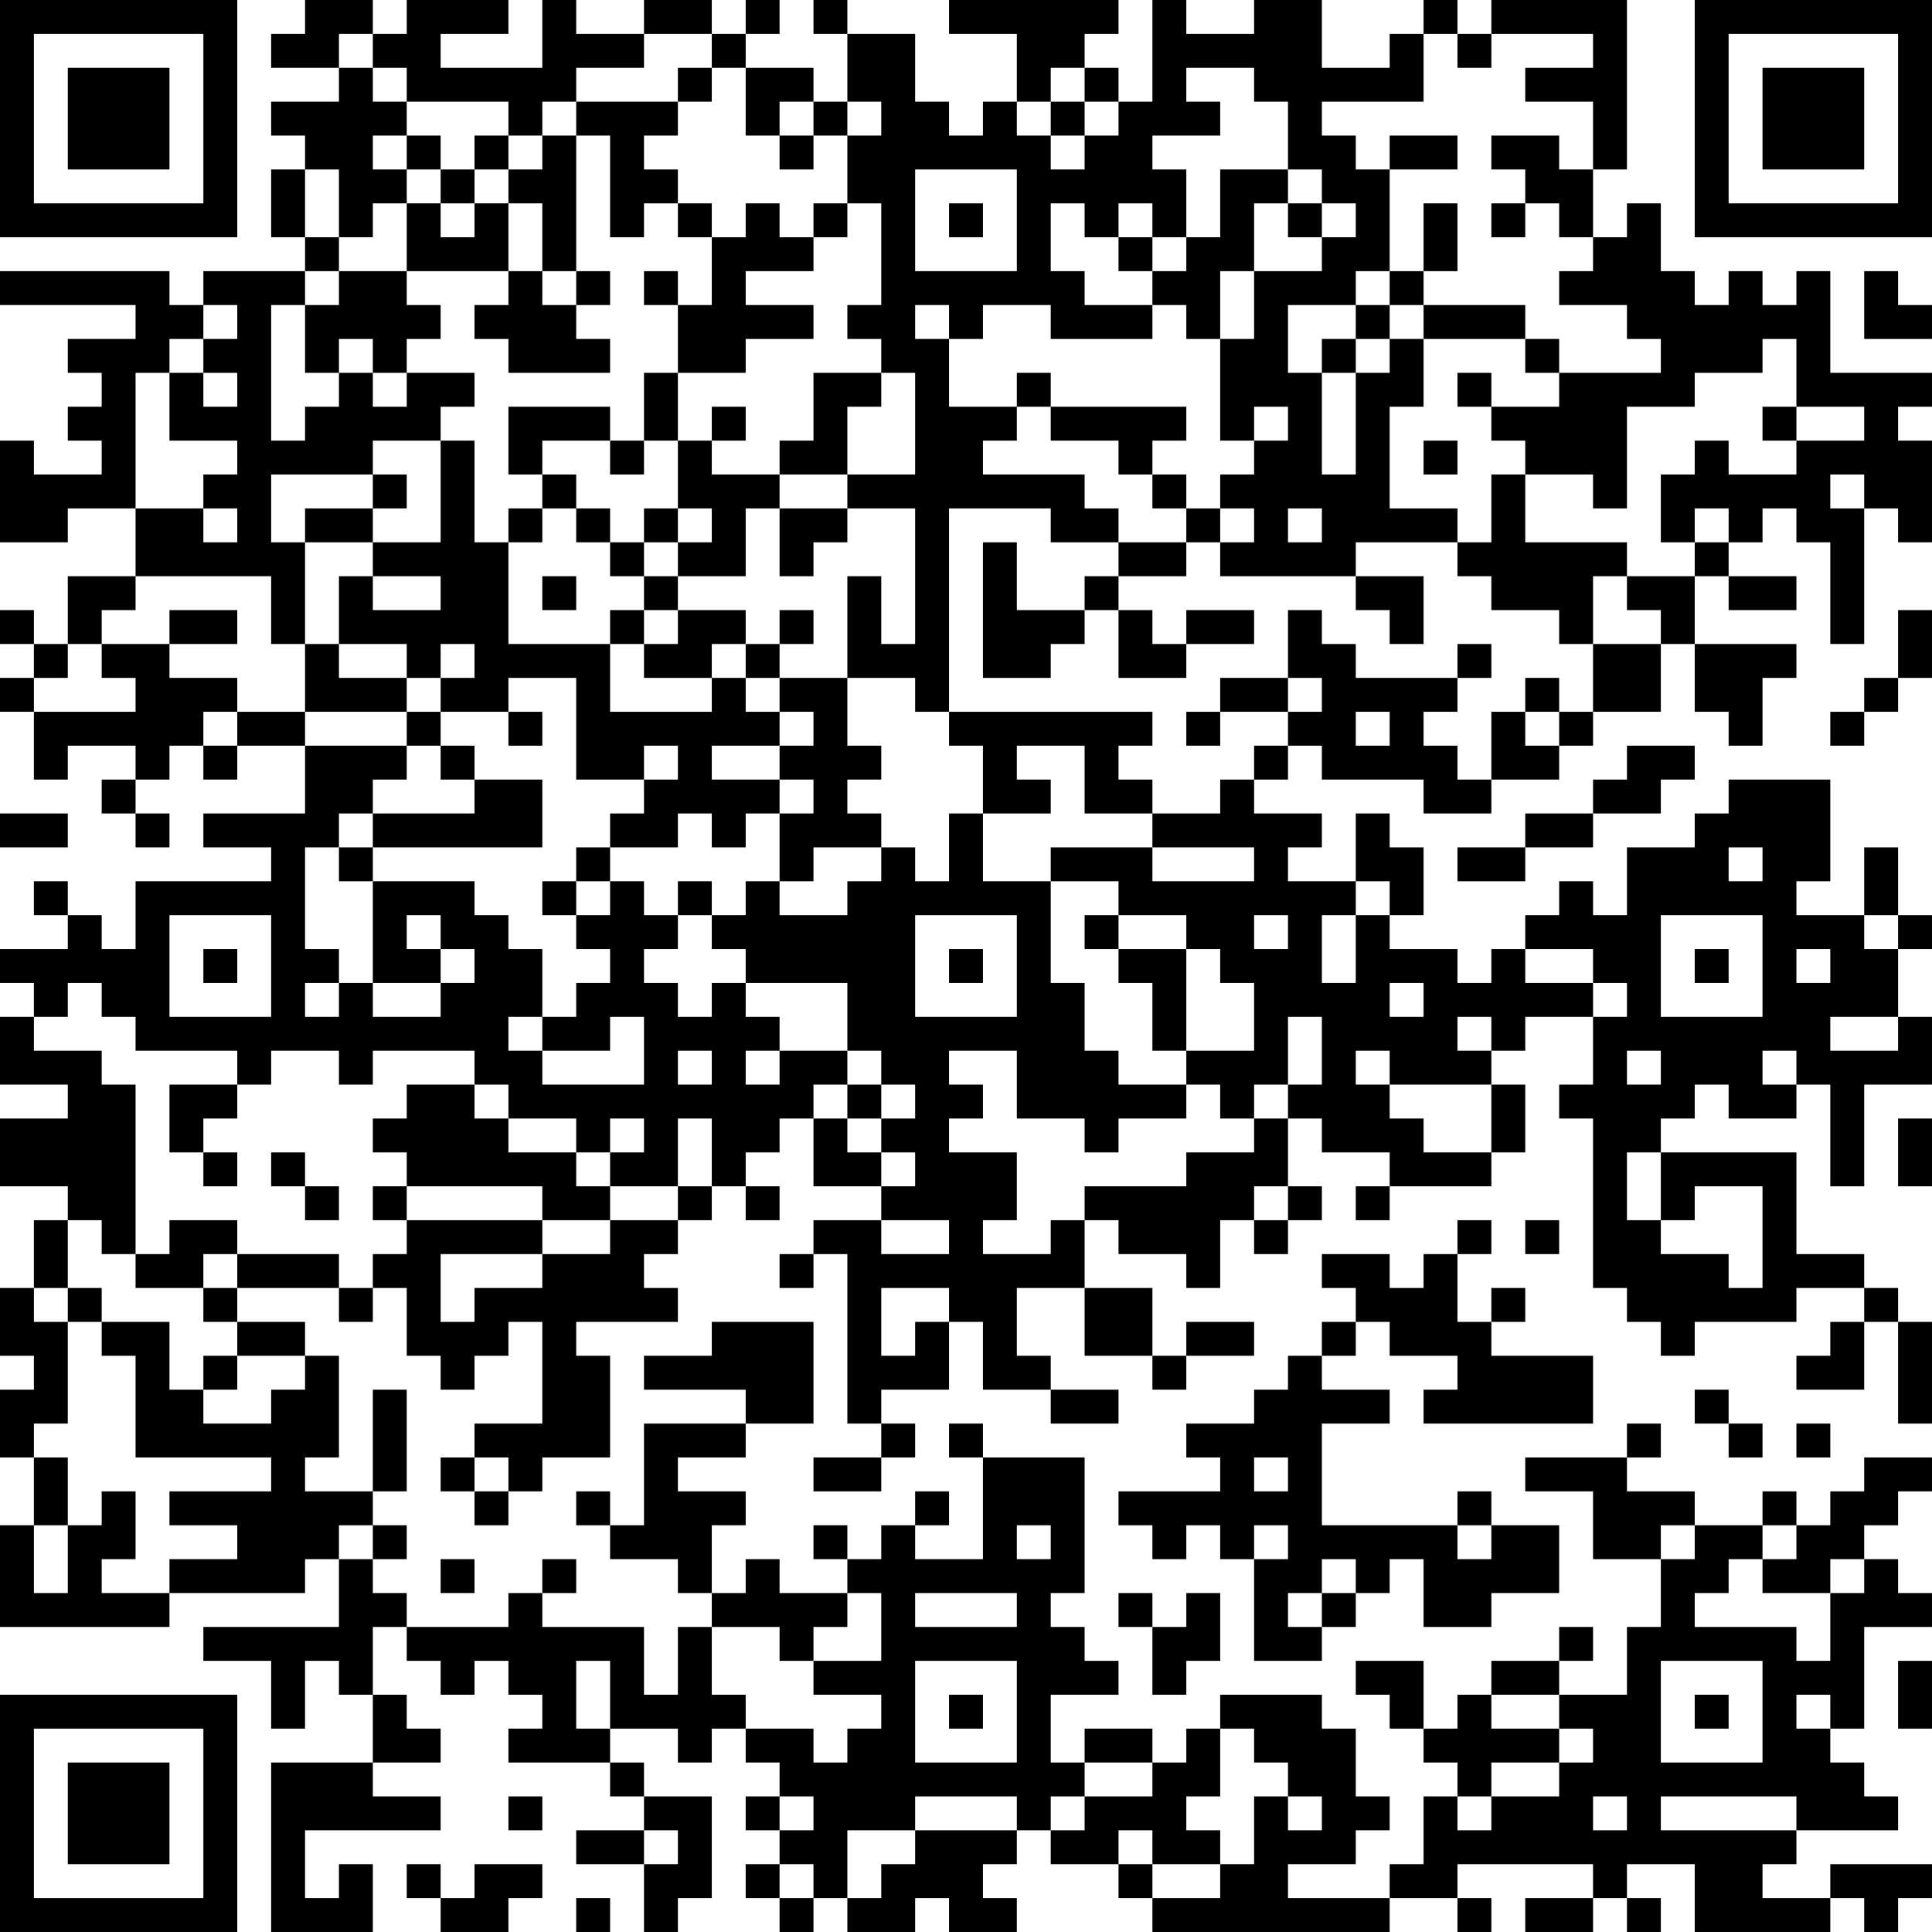<?xml version="1.0" encoding="UTF-8"?>
<svg xmlns="http://www.w3.org/2000/svg" version="1.1" width="160" height="160" viewBox="0 0 160 160"><rect x="0" y="0" width="160" height="160" fill="#ffffff"/><g transform="scale(2.807)"><g transform="translate(0,0)"><path fill-rule="evenodd" d="M9 0L9 1L8 1L8 2L10 2L10 3L8 3L8 4L9 4L9 5L8 5L8 7L9 7L9 8L6 8L6 9L5 9L5 8L0 8L0 9L4 9L4 10L2 10L2 11L3 11L3 12L2 12L2 13L3 13L3 14L1 14L1 13L0 13L0 16L2 16L2 15L4 15L4 17L2 17L2 19L1 19L1 18L0 18L0 19L1 19L1 20L0 20L0 21L1 21L1 23L2 23L2 22L4 22L4 23L3 23L3 24L4 24L4 25L5 25L5 24L4 24L4 23L5 23L5 22L6 22L6 23L7 23L7 22L9 22L9 24L6 24L6 25L8 25L8 26L4 26L4 28L3 28L3 27L2 27L2 26L1 26L1 27L2 27L2 28L0 28L0 29L1 29L1 30L0 30L0 32L2 32L2 33L0 33L0 35L2 35L2 36L1 36L1 38L0 38L0 40L1 40L1 41L0 41L0 43L1 43L1 45L0 45L0 48L5 48L5 47L9 47L9 46L10 46L10 48L6 48L6 49L8 49L8 51L9 51L9 49L10 49L10 50L11 50L11 52L8 52L8 57L11 57L11 55L10 55L10 56L9 56L9 54L13 54L13 53L11 53L11 52L13 52L13 51L12 51L12 50L11 50L11 48L12 48L12 49L13 49L13 50L14 50L14 49L15 49L15 50L16 50L16 51L15 51L15 52L18 52L18 53L19 53L19 54L17 54L17 55L19 55L19 57L20 57L20 56L21 56L21 53L19 53L19 52L18 52L18 51L20 51L20 52L21 52L21 51L22 51L22 52L23 52L23 53L22 53L22 54L23 54L23 55L22 55L22 56L23 56L23 57L24 57L24 56L25 56L25 57L27 57L27 56L28 56L28 57L30 57L30 56L29 56L29 55L30 55L30 54L31 54L31 55L33 55L33 56L34 56L34 57L41 57L41 56L43 56L43 57L44 57L44 56L43 56L43 55L47 55L47 56L45 56L45 57L47 57L47 56L48 56L48 57L49 57L49 56L48 56L48 55L50 55L50 57L54 57L54 56L55 56L55 57L56 57L56 56L57 56L57 55L54 55L54 56L52 56L52 55L53 55L53 54L56 54L56 53L55 53L55 52L54 52L54 51L55 51L55 48L57 48L57 47L56 47L56 46L55 46L55 45L56 45L56 44L57 44L57 43L55 43L55 44L54 44L54 45L53 45L53 44L52 44L52 45L50 45L50 44L48 44L48 43L49 43L49 42L48 42L48 43L45 43L45 44L47 44L47 46L49 46L49 48L48 48L48 50L46 50L46 49L47 49L47 48L46 48L46 49L44 49L44 50L43 50L43 51L42 51L42 49L40 49L40 50L41 50L41 51L42 51L42 52L43 52L43 53L42 53L42 55L41 55L41 56L38 56L38 55L40 55L40 54L41 54L41 53L40 53L40 51L39 51L39 50L36 50L36 51L35 51L35 52L34 52L34 51L32 51L32 52L31 52L31 50L33 50L33 49L32 49L32 48L31 48L31 47L32 47L32 43L29 43L29 42L28 42L28 43L29 43L29 46L27 46L27 45L28 45L28 44L27 44L27 45L26 45L26 46L25 46L25 45L24 45L24 46L25 46L25 47L23 47L23 46L22 46L22 47L21 47L21 45L22 45L22 44L20 44L20 43L22 43L22 42L24 42L24 39L21 39L21 40L19 40L19 41L22 41L22 42L19 42L19 45L18 45L18 44L17 44L17 45L18 45L18 46L20 46L20 47L21 47L21 48L20 48L20 50L19 50L19 48L16 48L16 47L17 47L17 46L16 46L16 47L15 47L15 48L12 48L12 47L11 47L11 46L12 46L12 45L11 45L11 44L12 44L12 41L11 41L11 44L9 44L9 43L10 43L10 40L9 40L9 39L7 39L7 38L10 38L10 39L11 39L11 38L12 38L12 40L13 40L13 41L14 41L14 40L15 40L15 39L16 39L16 42L14 42L14 43L13 43L13 44L14 44L14 45L15 45L15 44L16 44L16 43L18 43L18 40L17 40L17 39L20 39L20 38L19 38L19 37L20 37L20 36L21 36L21 35L22 35L22 36L23 36L23 35L22 35L22 34L23 34L23 33L24 33L24 35L26 35L26 36L24 36L24 37L23 37L23 38L24 38L24 37L25 37L25 42L26 42L26 43L24 43L24 44L26 44L26 43L27 43L27 42L26 42L26 41L28 41L28 39L29 39L29 41L31 41L31 42L33 42L33 41L31 41L31 40L30 40L30 38L32 38L32 40L34 40L34 41L35 41L35 40L37 40L37 39L35 39L35 40L34 40L34 38L32 38L32 36L33 36L33 37L35 37L35 38L36 38L36 36L37 36L37 37L38 37L38 36L39 36L39 35L38 35L38 33L39 33L39 34L41 34L41 35L40 35L40 36L41 36L41 35L44 35L44 34L45 34L45 32L44 32L44 31L45 31L45 30L47 30L47 32L46 32L46 33L47 33L47 38L48 38L48 39L49 39L49 40L50 40L50 39L53 39L53 38L55 38L55 39L54 39L54 40L53 40L53 41L55 41L55 39L56 39L56 42L57 42L57 39L56 39L56 38L55 38L55 37L53 37L53 34L49 34L49 33L50 33L50 32L51 32L51 33L53 33L53 32L54 32L54 35L55 35L55 32L57 32L57 30L56 30L56 28L57 28L57 27L56 27L56 25L55 25L55 27L53 27L53 26L54 26L54 23L51 23L51 24L50 24L50 25L48 25L48 27L47 27L47 26L46 26L46 27L45 27L45 28L44 28L44 29L43 29L43 28L41 28L41 27L42 27L42 25L41 25L41 24L40 24L40 26L38 26L38 25L39 25L39 24L37 24L37 23L38 23L38 22L39 22L39 23L42 23L42 24L44 24L44 23L46 23L46 22L47 22L47 21L49 21L49 19L50 19L50 21L51 21L51 22L52 22L52 20L53 20L53 19L50 19L50 17L51 17L51 18L53 18L53 17L51 17L51 16L52 16L52 15L53 15L53 16L54 16L54 19L55 19L55 15L56 15L56 16L57 16L57 13L56 13L56 12L57 12L57 11L54 11L54 8L53 8L53 9L52 9L52 8L51 8L51 9L50 9L50 8L49 8L49 6L48 6L48 7L47 7L47 5L48 5L48 0L44 0L44 1L43 1L43 0L42 0L42 1L41 1L41 2L39 2L39 0L37 0L37 1L35 1L35 0L34 0L34 3L33 3L33 2L32 2L32 1L33 1L33 0L28 0L28 1L30 1L30 3L29 3L29 4L28 4L28 3L27 3L27 1L25 1L25 0L24 0L24 1L25 1L25 3L24 3L24 2L22 2L22 1L23 1L23 0L22 0L22 1L21 1L21 0L19 0L19 1L17 1L17 0L16 0L16 2L13 2L13 1L15 1L15 0L12 0L12 1L11 1L11 0ZM10 1L10 2L11 2L11 3L12 3L12 4L11 4L11 5L12 5L12 6L11 6L11 7L10 7L10 5L9 5L9 7L10 7L10 8L9 8L9 9L8 9L8 13L9 13L9 12L10 12L10 11L11 11L11 12L12 12L12 11L14 11L14 12L13 12L13 13L11 13L11 14L8 14L8 16L9 16L9 19L8 19L8 17L4 17L4 18L3 18L3 19L2 19L2 20L1 20L1 21L4 21L4 20L3 20L3 19L5 19L5 20L7 20L7 21L6 21L6 22L7 22L7 21L9 21L9 22L12 22L12 23L11 23L11 24L10 24L10 25L9 25L9 28L10 28L10 29L9 29L9 30L10 30L10 29L11 29L11 30L13 30L13 29L14 29L14 28L13 28L13 27L12 27L12 28L13 28L13 29L11 29L11 26L14 26L14 27L15 27L15 28L16 28L16 30L15 30L15 31L16 31L16 32L19 32L19 30L18 30L18 31L16 31L16 30L17 30L17 29L18 29L18 28L17 28L17 27L18 27L18 26L19 26L19 27L20 27L20 28L19 28L19 29L20 29L20 30L21 30L21 29L22 29L22 30L23 30L23 31L22 31L22 32L23 32L23 31L25 31L25 32L24 32L24 33L25 33L25 34L26 34L26 35L27 35L27 34L26 34L26 33L27 33L27 32L26 32L26 31L25 31L25 29L22 29L22 28L21 28L21 27L22 27L22 26L23 26L23 27L25 27L25 26L26 26L26 25L27 25L27 26L28 26L28 24L29 24L29 26L31 26L31 29L32 29L32 31L33 31L33 32L35 32L35 33L33 33L33 34L32 34L32 33L30 33L30 31L28 31L28 32L29 32L29 33L28 33L28 34L30 34L30 36L29 36L29 37L31 37L31 36L32 36L32 35L35 35L35 34L37 34L37 33L38 33L38 32L39 32L39 30L38 30L38 32L37 32L37 33L36 33L36 32L35 32L35 31L37 31L37 29L36 29L36 28L35 28L35 27L33 27L33 26L31 26L31 25L34 25L34 26L37 26L37 25L34 25L34 24L36 24L36 23L37 23L37 22L38 22L38 21L39 21L39 20L38 20L38 18L39 18L39 19L40 19L40 20L43 20L43 21L42 21L42 22L43 22L43 23L44 23L44 21L45 21L45 22L46 22L46 21L47 21L47 19L49 19L49 18L48 18L48 17L50 17L50 16L51 16L51 15L50 15L50 16L49 16L49 14L50 14L50 13L51 13L51 14L53 14L53 13L55 13L55 12L53 12L53 10L52 10L52 11L50 11L50 12L48 12L48 15L47 15L47 14L45 14L45 13L44 13L44 12L46 12L46 11L49 11L49 10L48 10L48 9L46 9L46 8L47 8L47 7L46 7L46 6L45 6L45 5L44 5L44 4L46 4L46 5L47 5L47 3L45 3L45 2L47 2L47 1L44 1L44 2L43 2L43 1L42 1L42 3L39 3L39 4L40 4L40 5L41 5L41 8L40 8L40 9L38 9L38 11L39 11L39 14L40 14L40 11L41 11L41 10L42 10L42 12L41 12L41 15L43 15L43 16L40 16L40 17L36 17L36 16L37 16L37 15L36 15L36 14L37 14L37 13L38 13L38 12L37 12L37 13L36 13L36 10L37 10L37 8L39 8L39 7L40 7L40 6L39 6L39 5L38 5L38 3L37 3L37 2L35 2L35 3L36 3L36 4L34 4L34 5L35 5L35 7L34 7L34 6L33 6L33 7L32 7L32 6L31 6L31 8L32 8L32 9L34 9L34 10L31 10L31 9L29 9L29 10L28 10L28 9L27 9L27 10L28 10L28 12L30 12L30 13L29 13L29 14L32 14L32 15L33 15L33 16L31 16L31 15L28 15L28 21L27 21L27 20L25 20L25 17L26 17L26 19L27 19L27 15L25 15L25 14L27 14L27 11L26 11L26 10L25 10L25 9L26 9L26 6L25 6L25 4L26 4L26 3L25 3L25 4L24 4L24 3L23 3L23 4L22 4L22 2L21 2L21 1L19 1L19 2L17 2L17 3L16 3L16 4L15 4L15 3L12 3L12 2L11 2L11 1ZM20 2L20 3L17 3L17 4L16 4L16 5L15 5L15 4L14 4L14 5L13 5L13 4L12 4L12 5L13 5L13 6L12 6L12 8L10 8L10 9L9 9L9 11L10 11L10 10L11 10L11 11L12 11L12 10L13 10L13 9L12 9L12 8L15 8L15 9L14 9L14 10L15 10L15 11L18 11L18 10L17 10L17 9L18 9L18 8L17 8L17 4L18 4L18 7L19 7L19 6L20 6L20 7L21 7L21 9L20 9L20 8L19 8L19 9L20 9L20 11L19 11L19 13L18 13L18 12L15 12L15 14L16 14L16 15L15 15L15 16L14 16L14 13L13 13L13 16L11 16L11 15L12 15L12 14L11 14L11 15L9 15L9 16L11 16L11 17L10 17L10 19L9 19L9 21L12 21L12 22L13 22L13 23L14 23L14 24L11 24L11 25L10 25L10 26L11 26L11 25L16 25L16 23L14 23L14 22L13 22L13 21L15 21L15 22L16 22L16 21L15 21L15 20L17 20L17 23L19 23L19 24L18 24L18 25L17 25L17 26L16 26L16 27L17 27L17 26L18 26L18 25L20 25L20 24L21 24L21 25L22 25L22 24L23 24L23 26L24 26L24 25L26 25L26 24L25 24L25 23L26 23L26 22L25 22L25 20L23 20L23 19L24 19L24 18L23 18L23 19L22 19L22 18L20 18L20 17L22 17L22 15L23 15L23 17L24 17L24 16L25 16L25 15L23 15L23 14L25 14L25 12L26 12L26 11L24 11L24 13L23 13L23 14L21 14L21 13L22 13L22 12L21 12L21 13L20 13L20 11L22 11L22 10L24 10L24 9L22 9L22 8L24 8L24 7L25 7L25 6L24 6L24 7L23 7L23 6L22 6L22 7L21 7L21 6L20 6L20 5L19 5L19 4L20 4L20 3L21 3L21 2ZM31 2L31 3L30 3L30 4L31 4L31 5L32 5L32 4L33 4L33 3L32 3L32 2ZM31 3L31 4L32 4L32 3ZM23 4L23 5L24 5L24 4ZM41 4L41 5L43 5L43 4ZM14 5L14 6L13 6L13 7L14 7L14 6L15 6L15 8L16 8L16 9L17 9L17 8L16 8L16 6L15 6L15 5ZM27 5L27 8L30 8L30 5ZM36 5L36 7L35 7L35 8L34 8L34 7L33 7L33 8L34 8L34 9L35 9L35 10L36 10L36 8L37 8L37 6L38 6L38 7L39 7L39 6L38 6L38 5ZM28 6L28 7L29 7L29 6ZM42 6L42 8L41 8L41 9L40 9L40 10L39 10L39 11L40 11L40 10L41 10L41 9L42 9L42 10L45 10L45 11L46 11L46 10L45 10L45 9L42 9L42 8L43 8L43 6ZM44 6L44 7L45 7L45 6ZM55 8L55 10L57 10L57 9L56 9L56 8ZM6 9L6 10L5 10L5 11L4 11L4 15L6 15L6 16L7 16L7 15L6 15L6 14L7 14L7 13L5 13L5 11L6 11L6 12L7 12L7 11L6 11L6 10L7 10L7 9ZM30 11L30 12L31 12L31 13L33 13L33 14L34 14L34 15L35 15L35 16L33 16L33 17L32 17L32 18L30 18L30 16L29 16L29 20L31 20L31 19L32 19L32 18L33 18L33 20L35 20L35 19L37 19L37 18L35 18L35 19L34 19L34 18L33 18L33 17L35 17L35 16L36 16L36 15L35 15L35 14L34 14L34 13L35 13L35 12L31 12L31 11ZM43 11L43 12L44 12L44 11ZM52 12L52 13L53 13L53 12ZM16 13L16 14L17 14L17 15L16 15L16 16L15 16L15 19L18 19L18 21L21 21L21 20L22 20L22 21L23 21L23 22L21 22L21 23L23 23L23 24L24 24L24 23L23 23L23 22L24 22L24 21L23 21L23 20L22 20L22 19L21 19L21 20L19 20L19 19L20 19L20 18L19 18L19 17L20 17L20 16L21 16L21 15L20 15L20 13L19 13L19 14L18 14L18 13ZM42 13L42 14L43 14L43 13ZM44 14L44 16L43 16L43 17L44 17L44 18L46 18L46 19L47 19L47 17L48 17L48 16L45 16L45 14ZM54 14L54 15L55 15L55 14ZM17 15L17 16L18 16L18 17L19 17L19 16L20 16L20 15L19 15L19 16L18 16L18 15ZM38 15L38 16L39 16L39 15ZM11 17L11 18L13 18L13 17ZM16 17L16 18L17 18L17 17ZM40 17L40 18L41 18L41 19L42 19L42 17ZM5 18L5 19L7 19L7 18ZM18 18L18 19L19 19L19 18ZM56 18L56 20L55 20L55 21L54 21L54 22L55 22L55 21L56 21L56 20L57 20L57 18ZM10 19L10 20L12 20L12 21L13 21L13 20L14 20L14 19L13 19L13 20L12 20L12 19ZM43 19L43 20L44 20L44 19ZM36 20L36 21L35 21L35 22L36 22L36 21L38 21L38 20ZM45 20L45 21L46 21L46 20ZM28 21L28 22L29 22L29 24L31 24L31 23L30 23L30 22L32 22L32 24L34 24L34 23L33 23L33 22L34 22L34 21ZM40 21L40 22L41 22L41 21ZM19 22L19 23L20 23L20 22ZM48 22L48 23L47 23L47 24L45 24L45 25L43 25L43 26L45 26L45 25L47 25L47 24L49 24L49 23L50 23L50 22ZM0 24L0 25L2 25L2 24ZM51 25L51 26L52 26L52 25ZM20 26L20 27L21 27L21 26ZM40 26L40 27L39 27L39 29L40 29L40 27L41 27L41 26ZM5 27L5 30L8 30L8 27ZM27 27L27 30L30 30L30 27ZM32 27L32 28L33 28L33 29L34 29L34 31L35 31L35 28L33 28L33 27ZM37 27L37 28L38 28L38 27ZM49 27L49 30L52 30L52 27ZM55 27L55 28L56 28L56 27ZM6 28L6 29L7 29L7 28ZM28 28L28 29L29 29L29 28ZM45 28L45 29L47 29L47 30L48 30L48 29L47 29L47 28ZM50 28L50 29L51 29L51 28ZM53 28L53 29L54 29L54 28ZM2 29L2 30L1 30L1 31L3 31L3 32L4 32L4 37L3 37L3 36L2 36L2 38L1 38L1 39L2 39L2 42L1 42L1 43L2 43L2 45L1 45L1 47L2 47L2 45L3 45L3 44L4 44L4 46L3 46L3 47L5 47L5 46L7 46L7 45L5 45L5 44L8 44L8 43L4 43L4 40L3 40L3 39L5 39L5 41L6 41L6 42L8 42L8 41L9 41L9 40L7 40L7 39L6 39L6 38L7 38L7 37L10 37L10 38L11 38L11 37L12 37L12 36L16 36L16 37L13 37L13 39L14 39L14 38L16 38L16 37L18 37L18 36L20 36L20 35L21 35L21 33L20 33L20 35L18 35L18 34L19 34L19 33L18 33L18 34L17 34L17 33L15 33L15 32L14 32L14 31L11 31L11 32L10 32L10 31L8 31L8 32L7 32L7 31L4 31L4 30L3 30L3 29ZM41 29L41 30L42 30L42 29ZM43 30L43 31L44 31L44 30ZM54 30L54 31L56 31L56 30ZM20 31L20 32L21 32L21 31ZM40 31L40 32L41 32L41 33L42 33L42 34L44 34L44 32L41 32L41 31ZM48 31L48 32L49 32L49 31ZM52 31L52 32L53 32L53 31ZM5 32L5 34L6 34L6 35L7 35L7 34L6 34L6 33L7 33L7 32ZM12 32L12 33L11 33L11 34L12 34L12 35L11 35L11 36L12 36L12 35L16 35L16 36L18 36L18 35L17 35L17 34L15 34L15 33L14 33L14 32ZM25 32L25 33L26 33L26 32ZM56 33L56 35L57 35L57 33ZM8 34L8 35L9 35L9 36L10 36L10 35L9 35L9 34ZM48 34L48 36L49 36L49 37L51 37L51 38L52 38L52 35L50 35L50 36L49 36L49 34ZM37 35L37 36L38 36L38 35ZM5 36L5 37L4 37L4 38L6 38L6 37L7 37L7 36ZM26 36L26 37L28 37L28 36ZM43 36L43 37L42 37L42 38L41 38L41 37L39 37L39 38L40 38L40 39L39 39L39 40L38 40L38 41L37 41L37 42L35 42L35 43L36 43L36 44L33 44L33 45L34 45L34 46L35 46L35 45L36 45L36 46L37 46L37 49L39 49L39 48L40 48L40 47L41 47L41 46L42 46L42 48L44 48L44 47L46 47L46 45L44 45L44 44L43 44L43 45L39 45L39 42L41 42L41 41L39 41L39 40L40 40L40 39L41 39L41 40L43 40L43 41L42 41L42 42L47 42L47 40L44 40L44 39L45 39L45 38L44 38L44 39L43 39L43 37L44 37L44 36ZM45 36L45 37L46 37L46 36ZM2 38L2 39L3 39L3 38ZM26 38L26 40L27 40L27 39L28 39L28 38ZM6 40L6 41L7 41L7 40ZM50 41L50 42L51 42L51 43L52 43L52 42L51 42L51 41ZM53 42L53 43L54 43L54 42ZM14 43L14 44L15 44L15 43ZM37 43L37 44L38 44L38 43ZM10 45L10 46L11 46L11 45ZM30 45L30 46L31 46L31 45ZM37 45L37 46L38 46L38 45ZM43 45L43 46L44 46L44 45ZM49 45L49 46L50 46L50 45ZM52 45L52 46L51 46L51 47L50 47L50 48L53 48L53 49L54 49L54 47L55 47L55 46L54 46L54 47L52 47L52 46L53 46L53 45ZM13 46L13 47L14 47L14 46ZM39 46L39 47L38 47L38 48L39 48L39 47L40 47L40 46ZM25 47L25 48L24 48L24 49L23 49L23 48L21 48L21 50L22 50L22 51L24 51L24 52L25 52L25 51L26 51L26 50L24 50L24 49L26 49L26 47ZM27 47L27 48L30 48L30 47ZM33 47L33 48L34 48L34 50L35 50L35 49L36 49L36 47L35 47L35 48L34 48L34 47ZM17 49L17 51L18 51L18 49ZM27 49L27 52L30 52L30 49ZM49 49L49 52L52 52L52 49ZM56 49L56 51L57 51L57 49ZM28 50L28 51L29 51L29 50ZM44 50L44 51L46 51L46 52L44 52L44 53L43 53L43 54L44 54L44 53L46 53L46 52L47 52L47 51L46 51L46 50ZM50 50L50 51L51 51L51 50ZM53 50L53 51L54 51L54 50ZM36 51L36 53L35 53L35 54L36 54L36 55L34 55L34 54L33 54L33 55L34 55L34 56L36 56L36 55L37 55L37 53L38 53L38 54L39 54L39 53L38 53L38 52L37 52L37 51ZM32 52L32 53L31 53L31 54L32 54L32 53L34 53L34 52ZM15 53L15 54L16 54L16 53ZM23 53L23 54L24 54L24 53ZM27 53L27 54L25 54L25 56L26 56L26 55L27 55L27 54L30 54L30 53ZM47 53L47 54L48 54L48 53ZM49 53L49 54L53 54L53 53ZM19 54L19 55L20 55L20 54ZM12 55L12 56L13 56L13 57L15 57L15 56L16 56L16 55L14 55L14 56L13 56L13 55ZM23 55L23 56L24 56L24 55ZM17 56L17 57L18 57L18 56ZM0 0L0 7L7 7L7 0ZM1 1L1 6L6 6L6 1ZM2 2L2 5L5 5L5 2ZM50 0L50 7L57 7L57 0ZM51 1L51 6L56 6L56 1ZM52 2L52 5L55 5L55 2ZM0 50L0 57L7 57L7 50ZM1 51L1 56L6 56L6 51ZM2 52L2 55L5 55L5 52Z" fill="#000000"/></g></g></svg>
